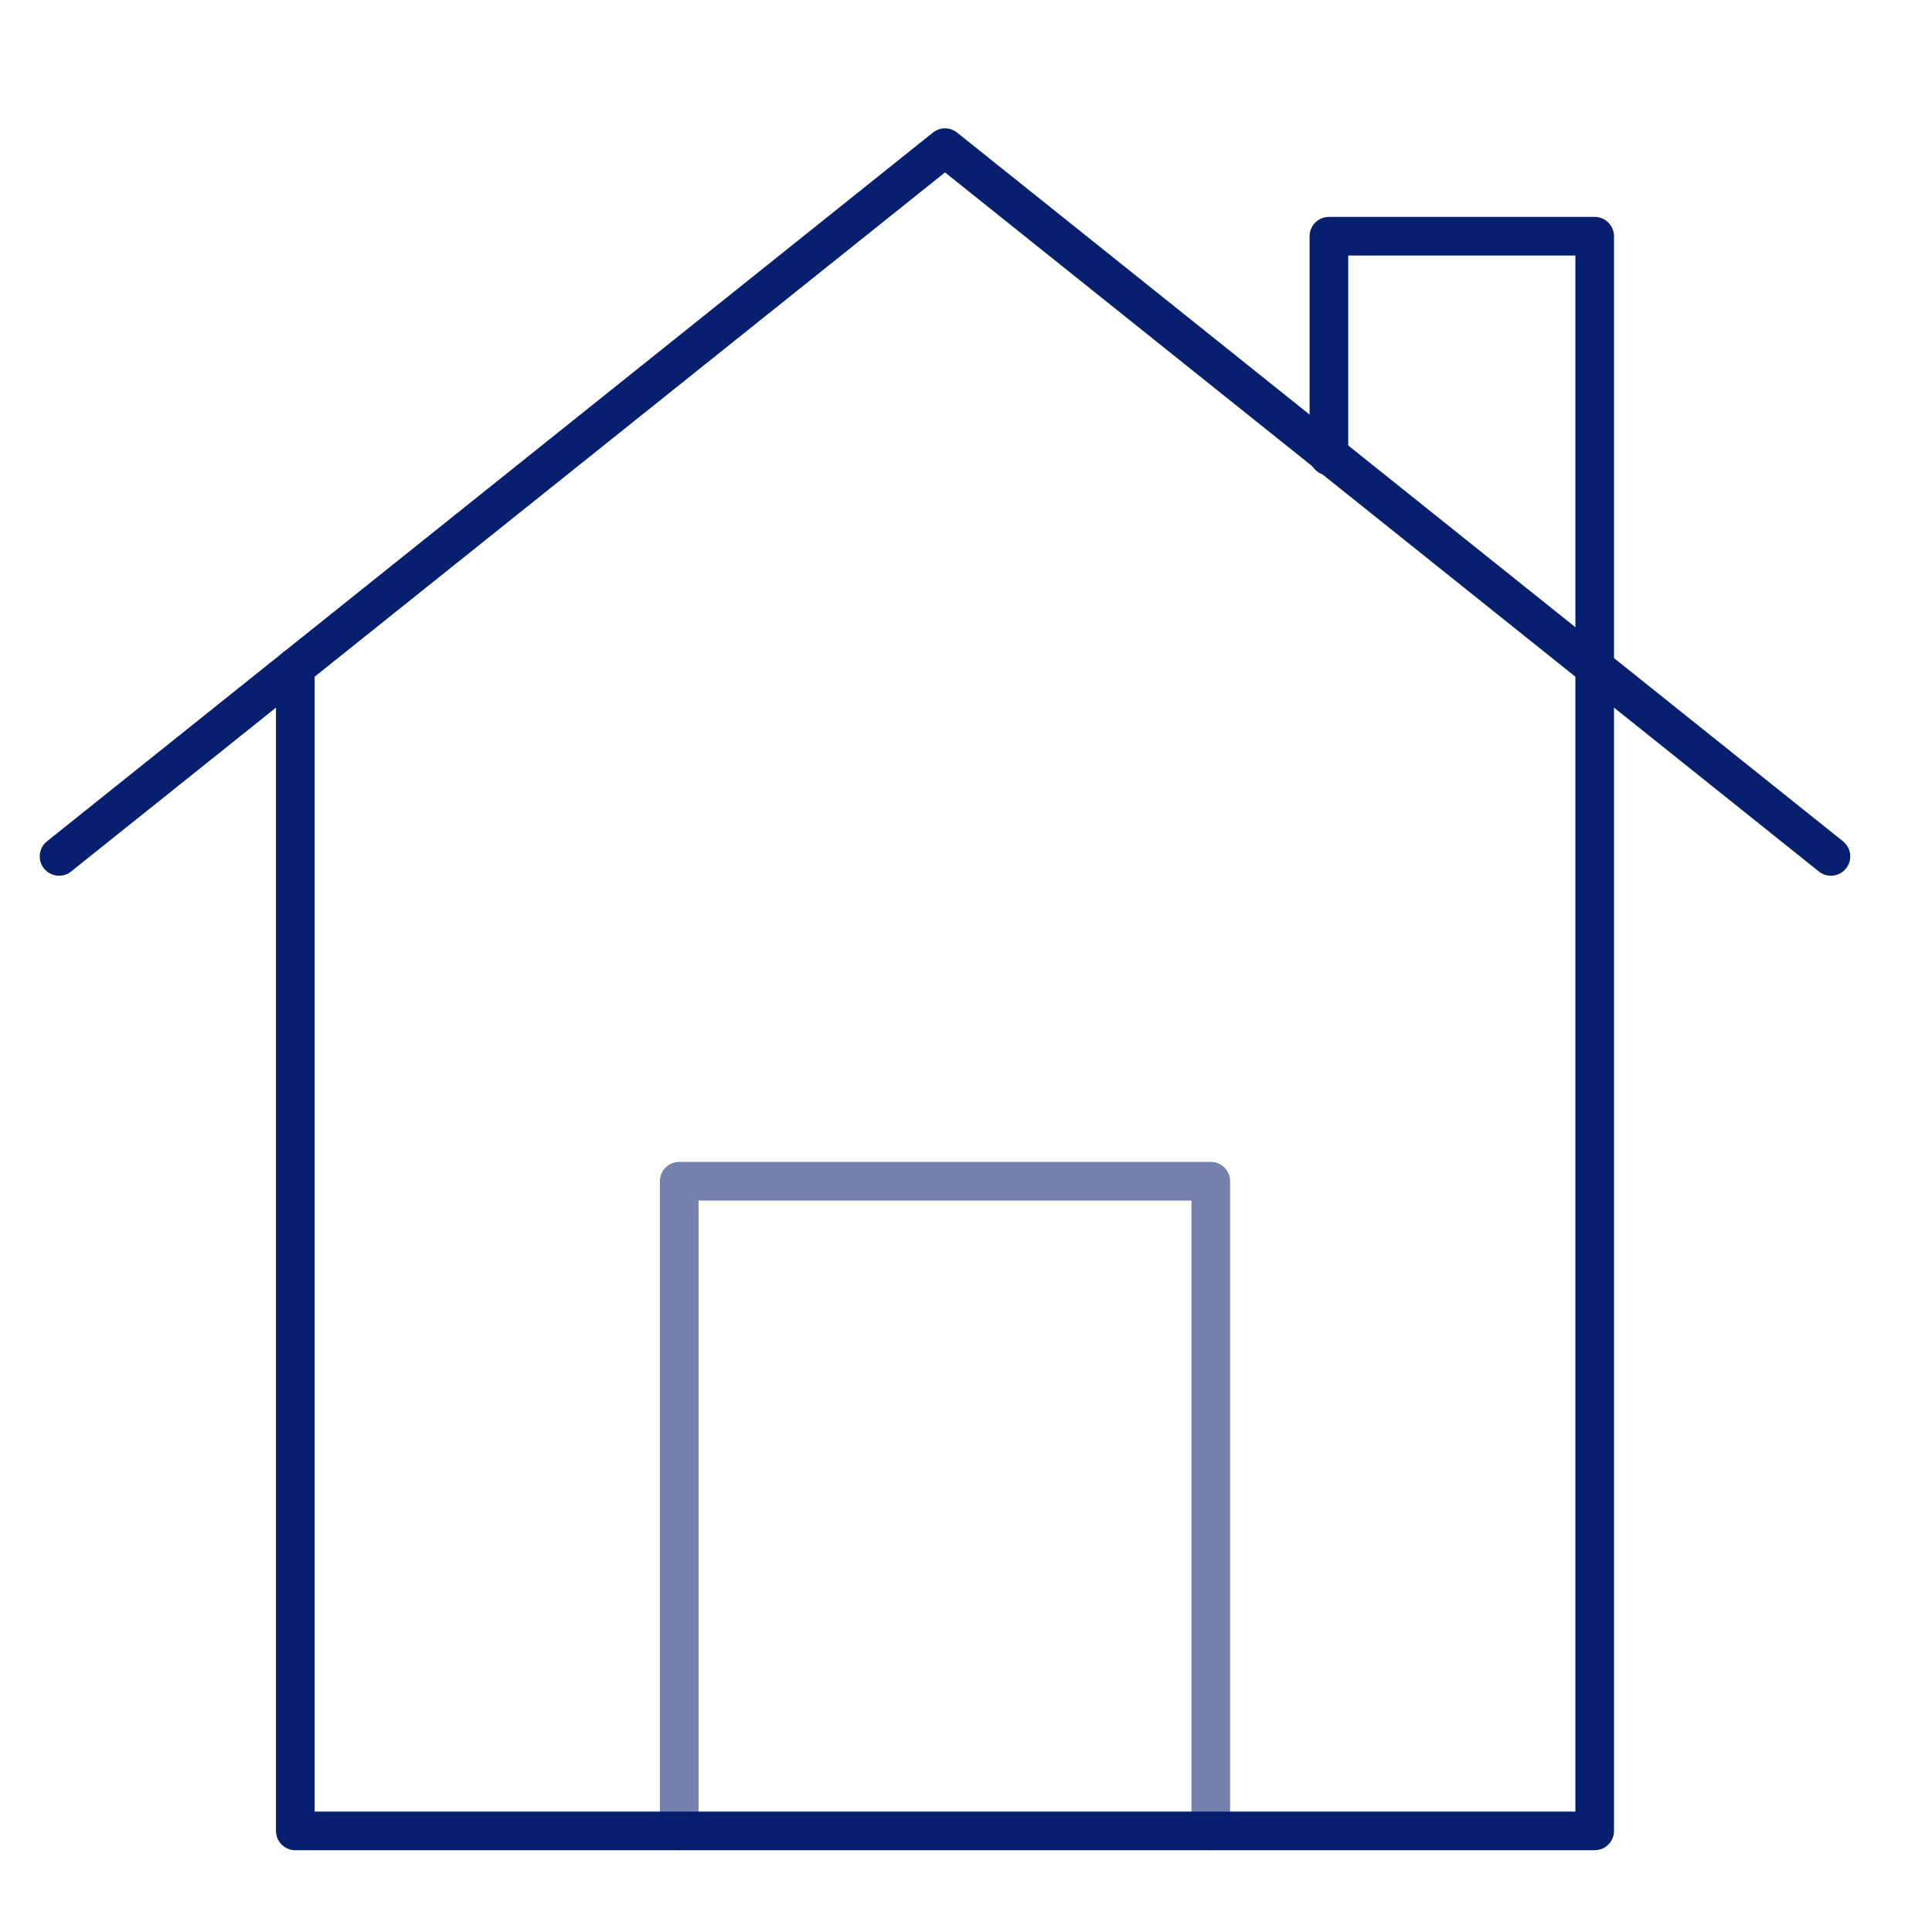 <svg width="100" height="100" viewBox="0 0 100 100" fill="none" xmlns="http://www.w3.org/2000/svg">
<path d="M3.057 44.327L48.913 7.643L94.769 44.327" stroke="#061F6F" stroke-width="2" stroke-miterlimit="10" stroke-linecap="round" stroke-linejoin="round"/>
<path d="M35.156 94.767V61.14H62.67V94.767" stroke="#7381AC" stroke-width="2" stroke-miterlimit="10" stroke-linecap="round" stroke-linejoin="round"/>
<path d="M15.285 34.544V94.767H82.541V12.228H68.784V23.608" stroke="#061F6F" stroke-width="2" stroke-miterlimit="10" stroke-linecap="round" stroke-linejoin="round"/>
</svg>
